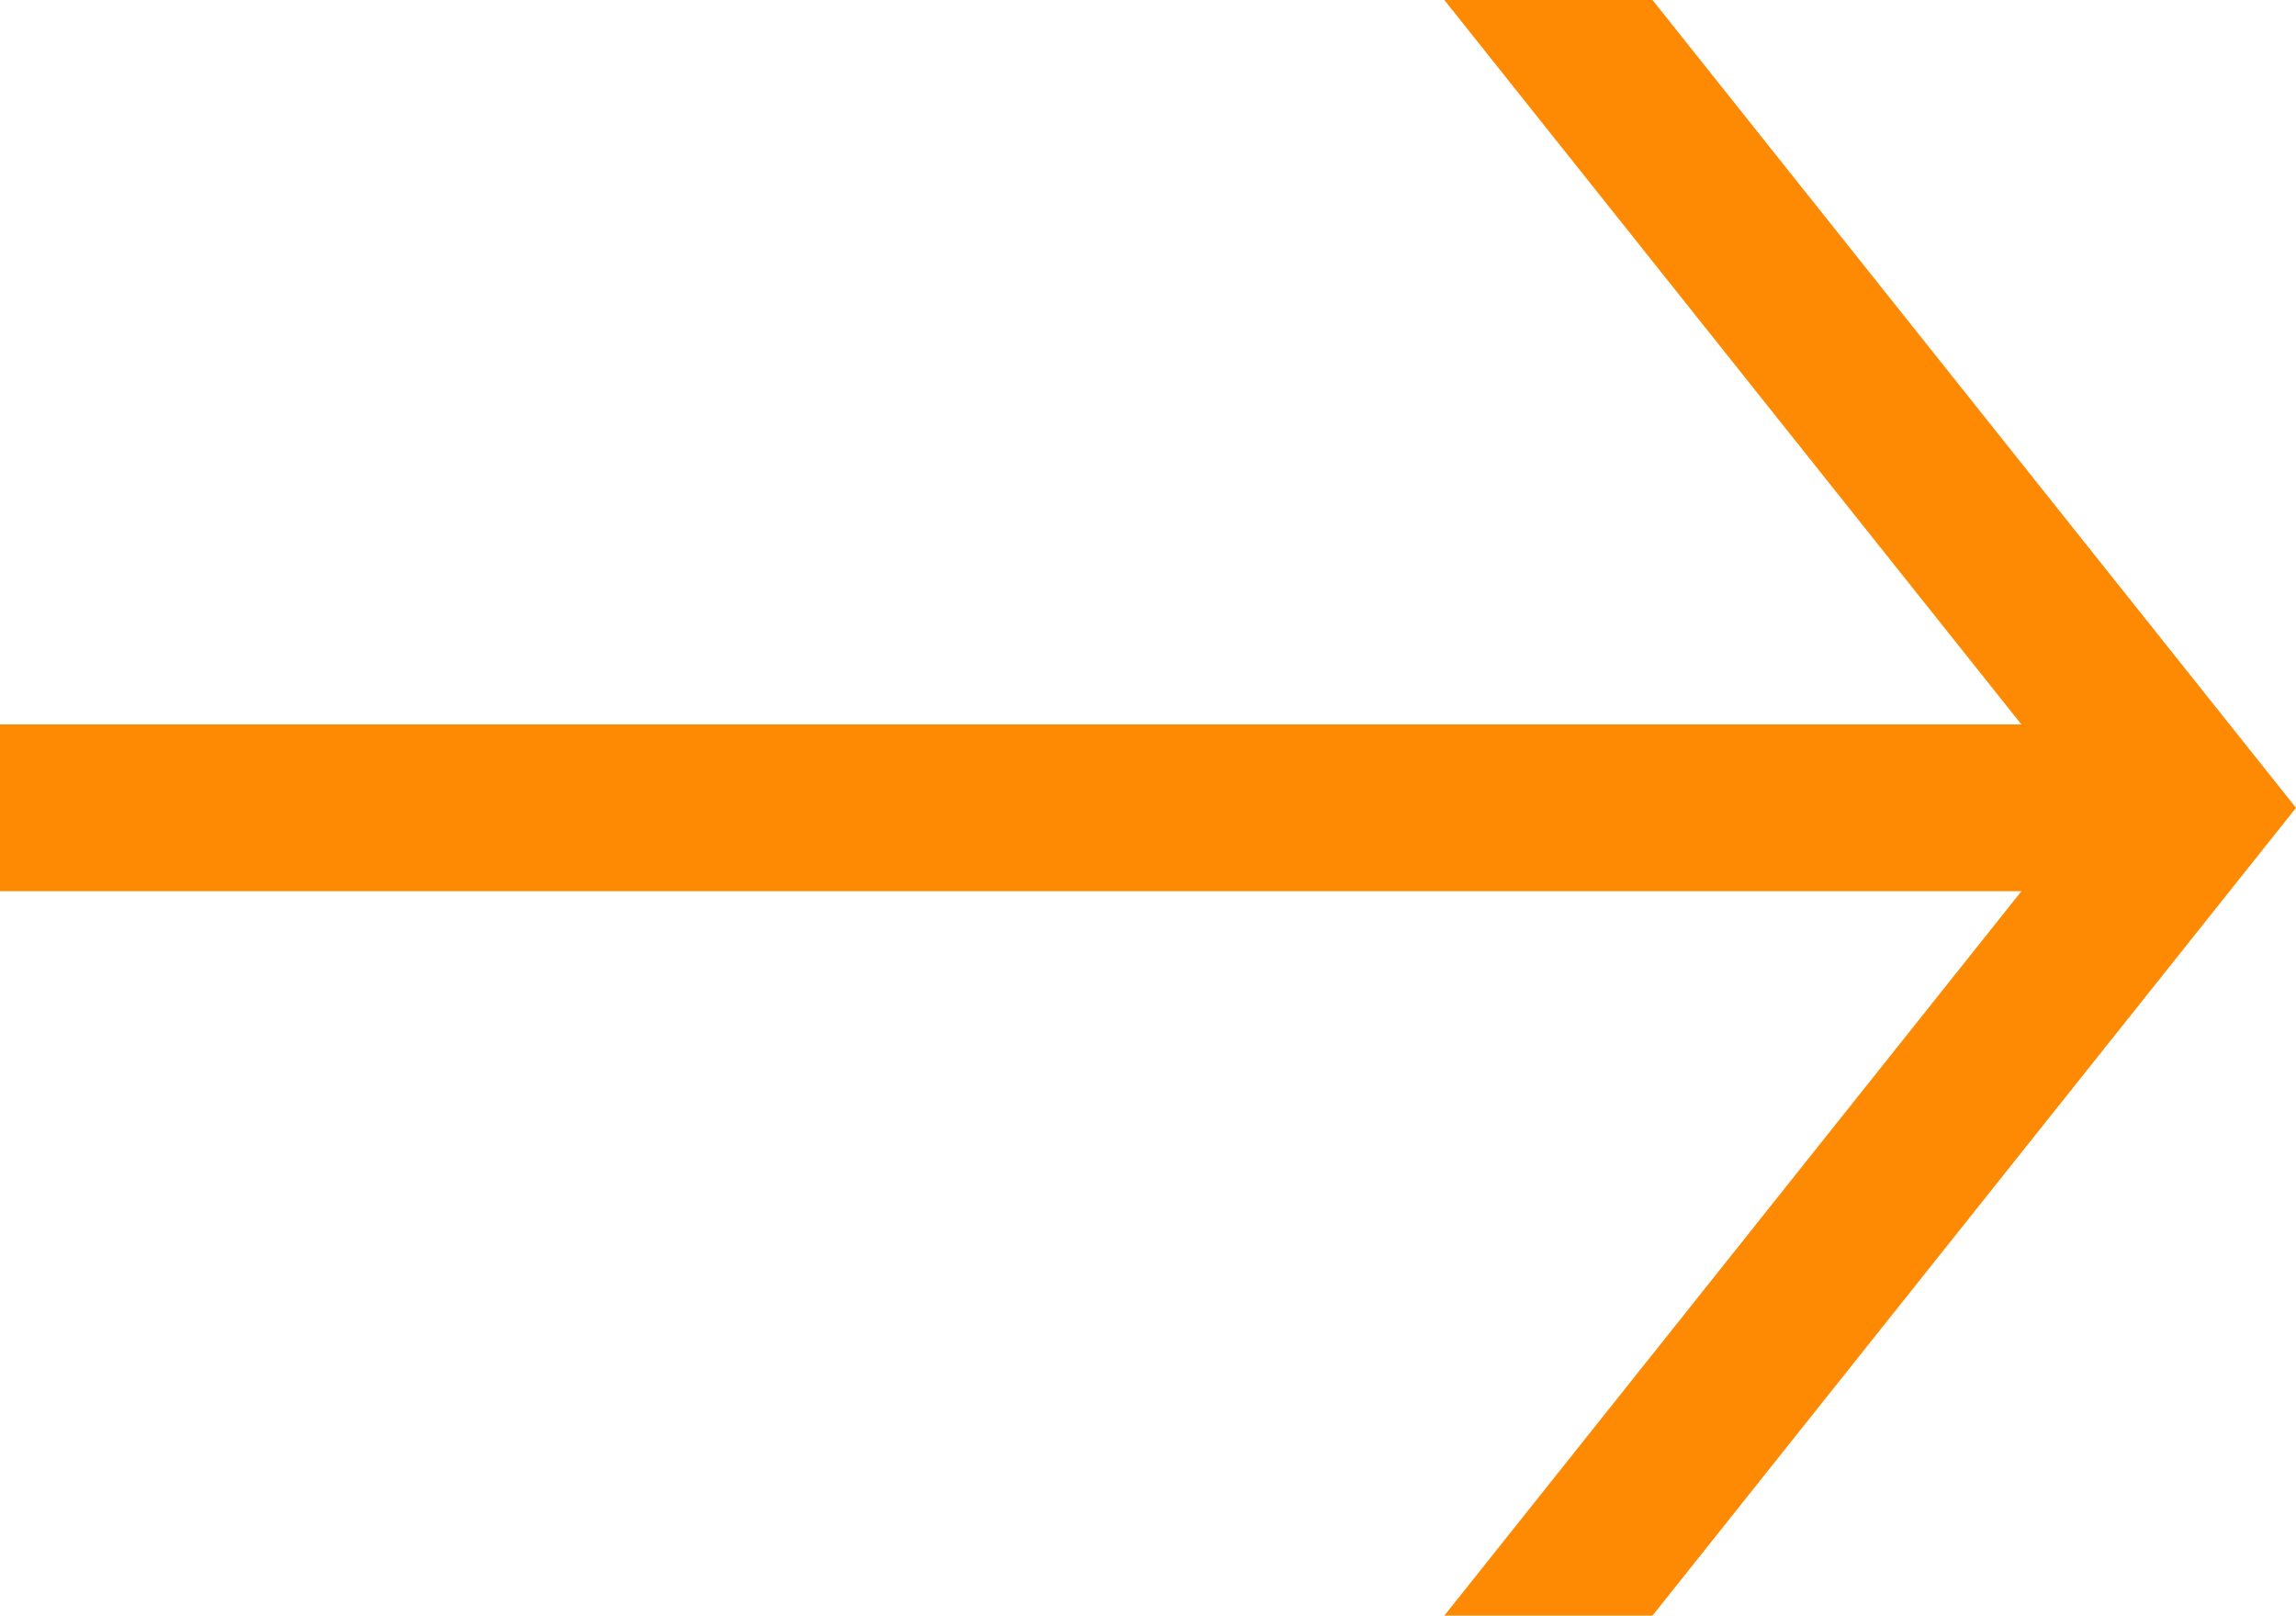 <?xml version="1.0" encoding="UTF-8"?> <svg xmlns="http://www.w3.org/2000/svg" width="258.534" height="181.965" viewBox="0 0 258.534 181.965"> <defs> <style>.cls-1{fill:#006eb7;}.cls-2{fill:#c6d8e6;}.cls-3{fill:#fd8a02;}</style> </defs> <title>arrow</title> <g id="Layer_4" data-name="Layer 4"> <polygon class="cls-1" points="116.606 1119.202 -2743.354 1152.862 -3313.204 165.842 -3345.164 110.492 -2743.354 -931.868 -1998.004 -927.698 -868.294 165.842 116.606 1119.202"></polygon> <polygon class="cls-1" points="125.775 1127.943 -2734.185 1161.603 -3304.035 174.583 -3335.995 119.233 -2734.185 -923.128 -1988.835 -918.957 -859.125 174.583 125.775 1127.943"></polygon> <polygon class="cls-2" points="116.606 1119.202 -2743.354 1152.862 -3313.204 165.842 -868.294 165.842 116.606 1119.202"></polygon> </g> <g id="Layer_2" data-name="Layer 2"> <rect class="cls-3" y="81.591" width="237.13" height="18.783"></rect> <polygon class="cls-3" points="258.534 90.986 186.074 181.965 162.634 181.965 235.094 90.986 162.634 0 186.074 0 258.534 90.986"></polygon> </g> </svg> 